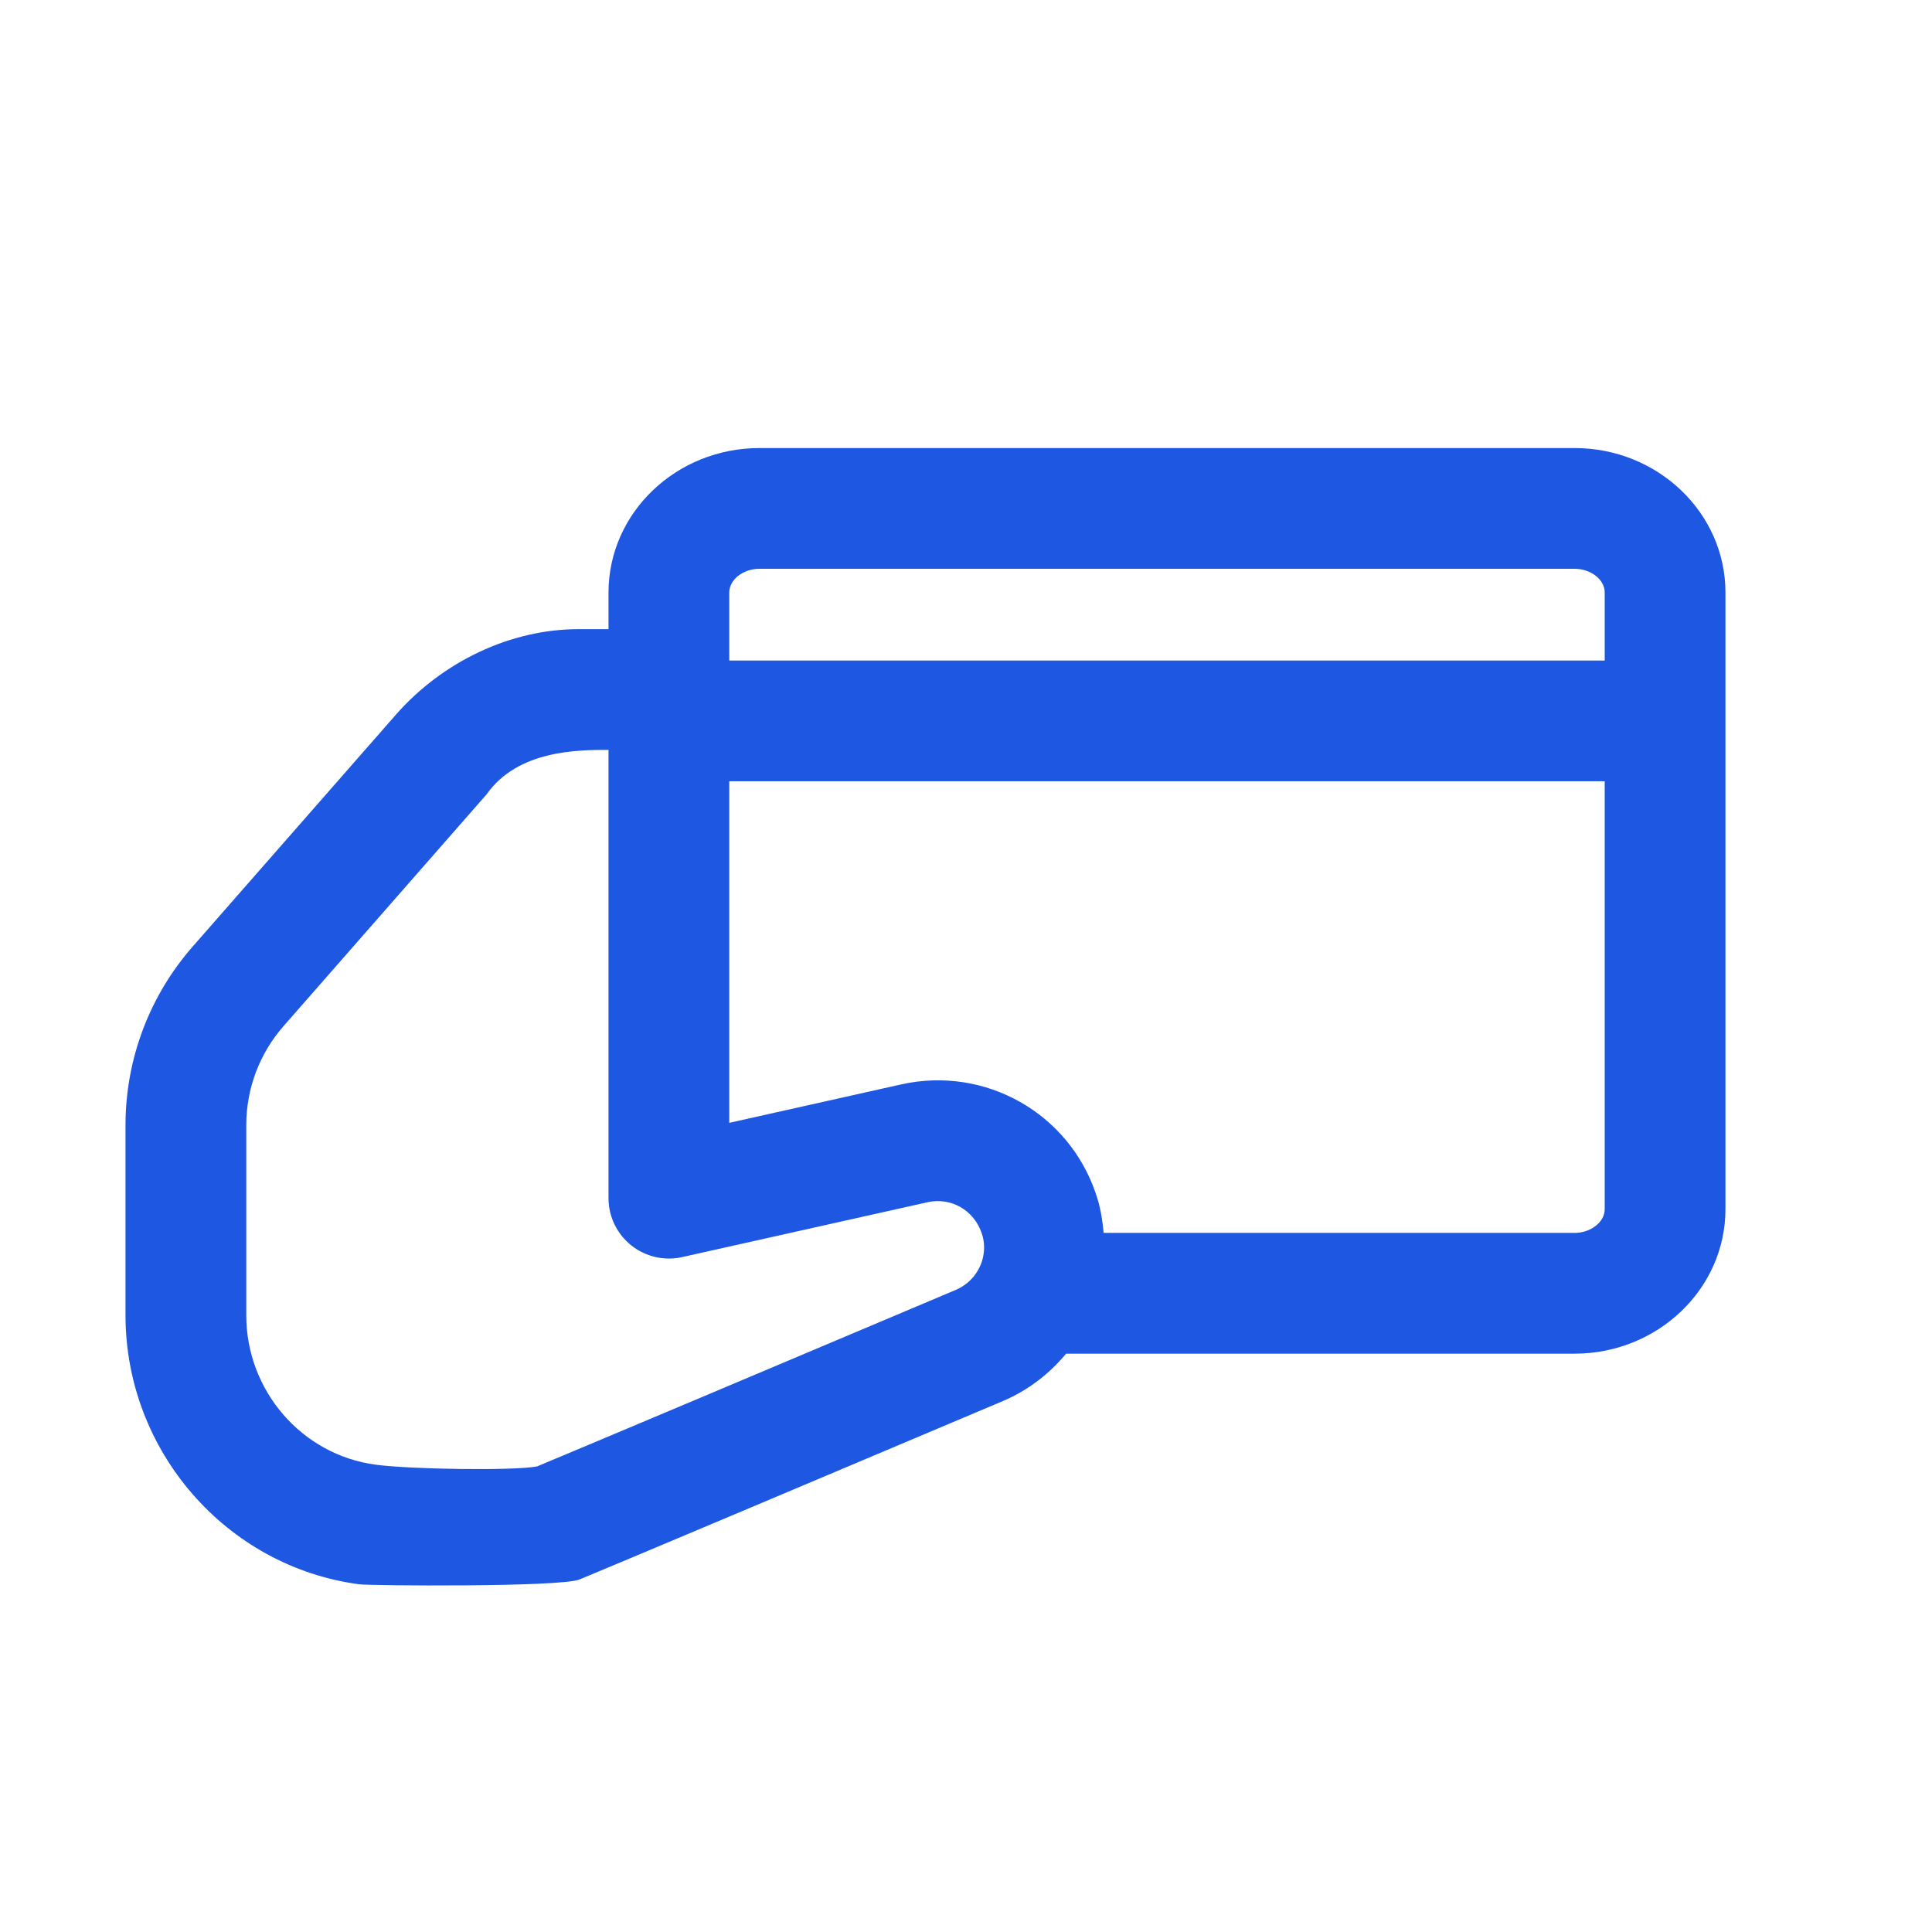 <svg width="55" height="55" viewBox="0 0 55 55" fill="none" xmlns="http://www.w3.org/2000/svg">
<path d="M21.62 12.755C19.251 12.755 17.323 14.599 17.323 16.867V17.911H16.464C14.549 17.911 12.607 18.822 11.268 20.348L5.499 26.931C4.258 28.339 3.573 30.15 3.573 32.03V37.443C3.573 41.305 6.439 44.599 10.229 45.102C10.513 45.142 15.924 45.187 16.493 44.966C17.169 44.692 24.788 41.477 28.551 39.885C29.268 39.58 29.874 39.109 30.35 38.536H44.824C47.192 38.536 49.12 36.691 49.12 34.424V16.867C49.12 14.599 47.193 12.755 44.824 12.755H21.62ZM21.62 16.192H44.824C45.289 16.192 45.683 16.501 45.683 16.867V18.804H20.761V16.867C20.761 16.501 21.155 16.192 21.62 16.192ZM17.323 21.348V23.067C17.323 26.792 17.323 34.11 17.323 34.11C17.323 34.631 17.56 35.124 17.968 35.451C18.375 35.777 18.91 35.901 19.418 35.787L26.409 34.224C27.072 34.078 27.727 34.448 27.948 35.11C27.992 35.236 28.015 35.37 28.015 35.511C28.015 36.037 27.697 36.514 27.208 36.721C23.011 38.497 16.179 41.378 15.286 41.747C14.581 41.875 11.627 41.826 10.692 41.696C8.594 41.418 7.011 39.59 7.011 37.445V32.03C7.011 30.988 7.389 29.985 8.08 29.202L13.852 22.614C14.745 21.347 16.464 21.348 17.323 21.348ZM20.761 22.241H45.683V34.422C45.683 34.788 45.289 35.098 44.824 35.098H31.418C31.384 34.715 31.321 34.339 31.201 33.996C30.43 31.685 28.046 30.341 25.662 30.869L20.761 31.965V23.067V22.241Z" fill="#1D57E2"/>
</svg>
